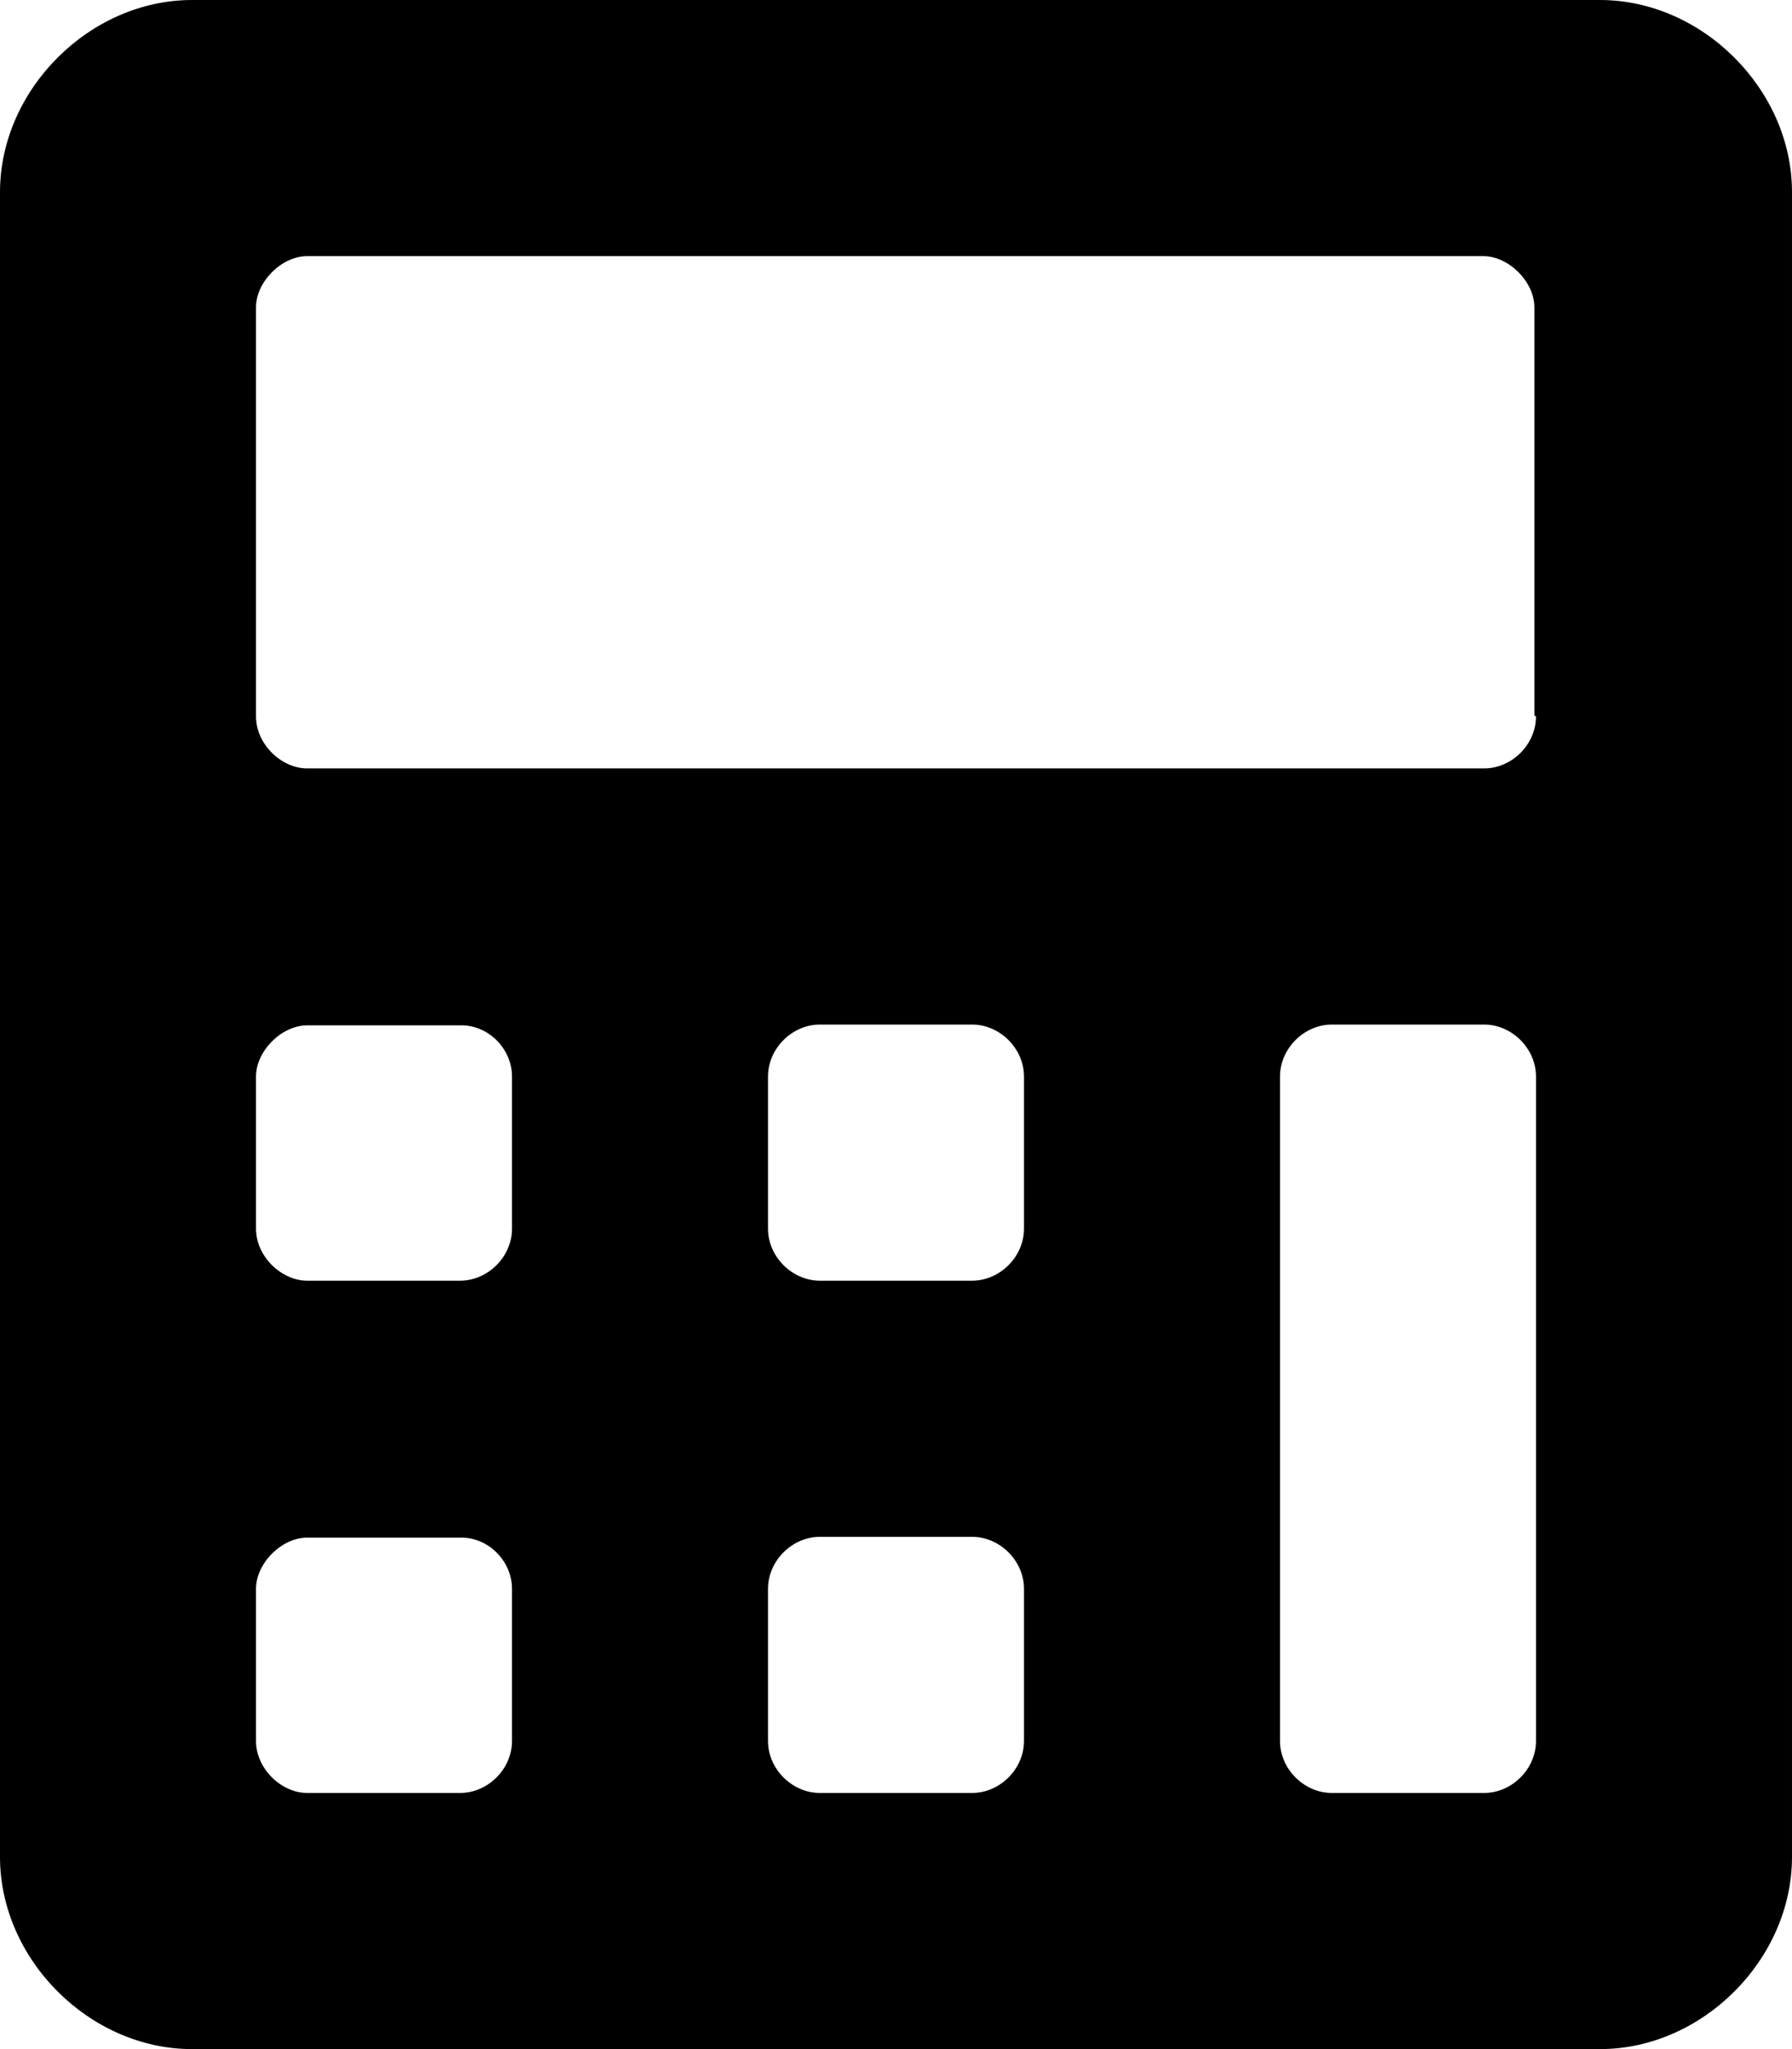 <svg xmlns="http://www.w3.org/2000/svg" viewBox="0 0 448 512"><path d="M400 0H48C22.4 0 0 22.4 0 48v416c0 25.6 22.4 48 48 48h352c25.6 0 48-22.4 48-48V48c0-25.6-22.4-48-48-48zM128 435C128 442 122 448 115 448H76.8C70.4 448 64 442 64 435V397c0-6.4 6.4-12.8 12.8-12.8H115C122 384 128 390 128 397V435zm0-128C128 314 122 320 115 320H76.8C70.4 320 64 314 64 307V269c0-6.4 6.4-12.8 12.8-12.8H115C122 256 128 262 128 269V307zm128 128C256 442 250 448 243 448H205C198 448 192 442 192 435V397C192 390 198 384 205 384H243C250 384 256 390 256 397V435zm0-128C256 314 250 320 243 320H205C198 320 192 314 192 307V269C192 262 198 256 205 256H243C250 256 256 262 256 269V307zm128 128C384 442 378 448 371 448H333C326 448 320 442 320 435V269C320 262 326 256 333 256H371C378 256 384 262 384 269v166zm0-256C384 186 378 192 371 192H76.8C70.4 192 64 186 64 179V76.8C64 70.4 70.4 64 76.8 64h294c6.4 0 12.8 6.4 12.8 12.8v102z"/></svg>